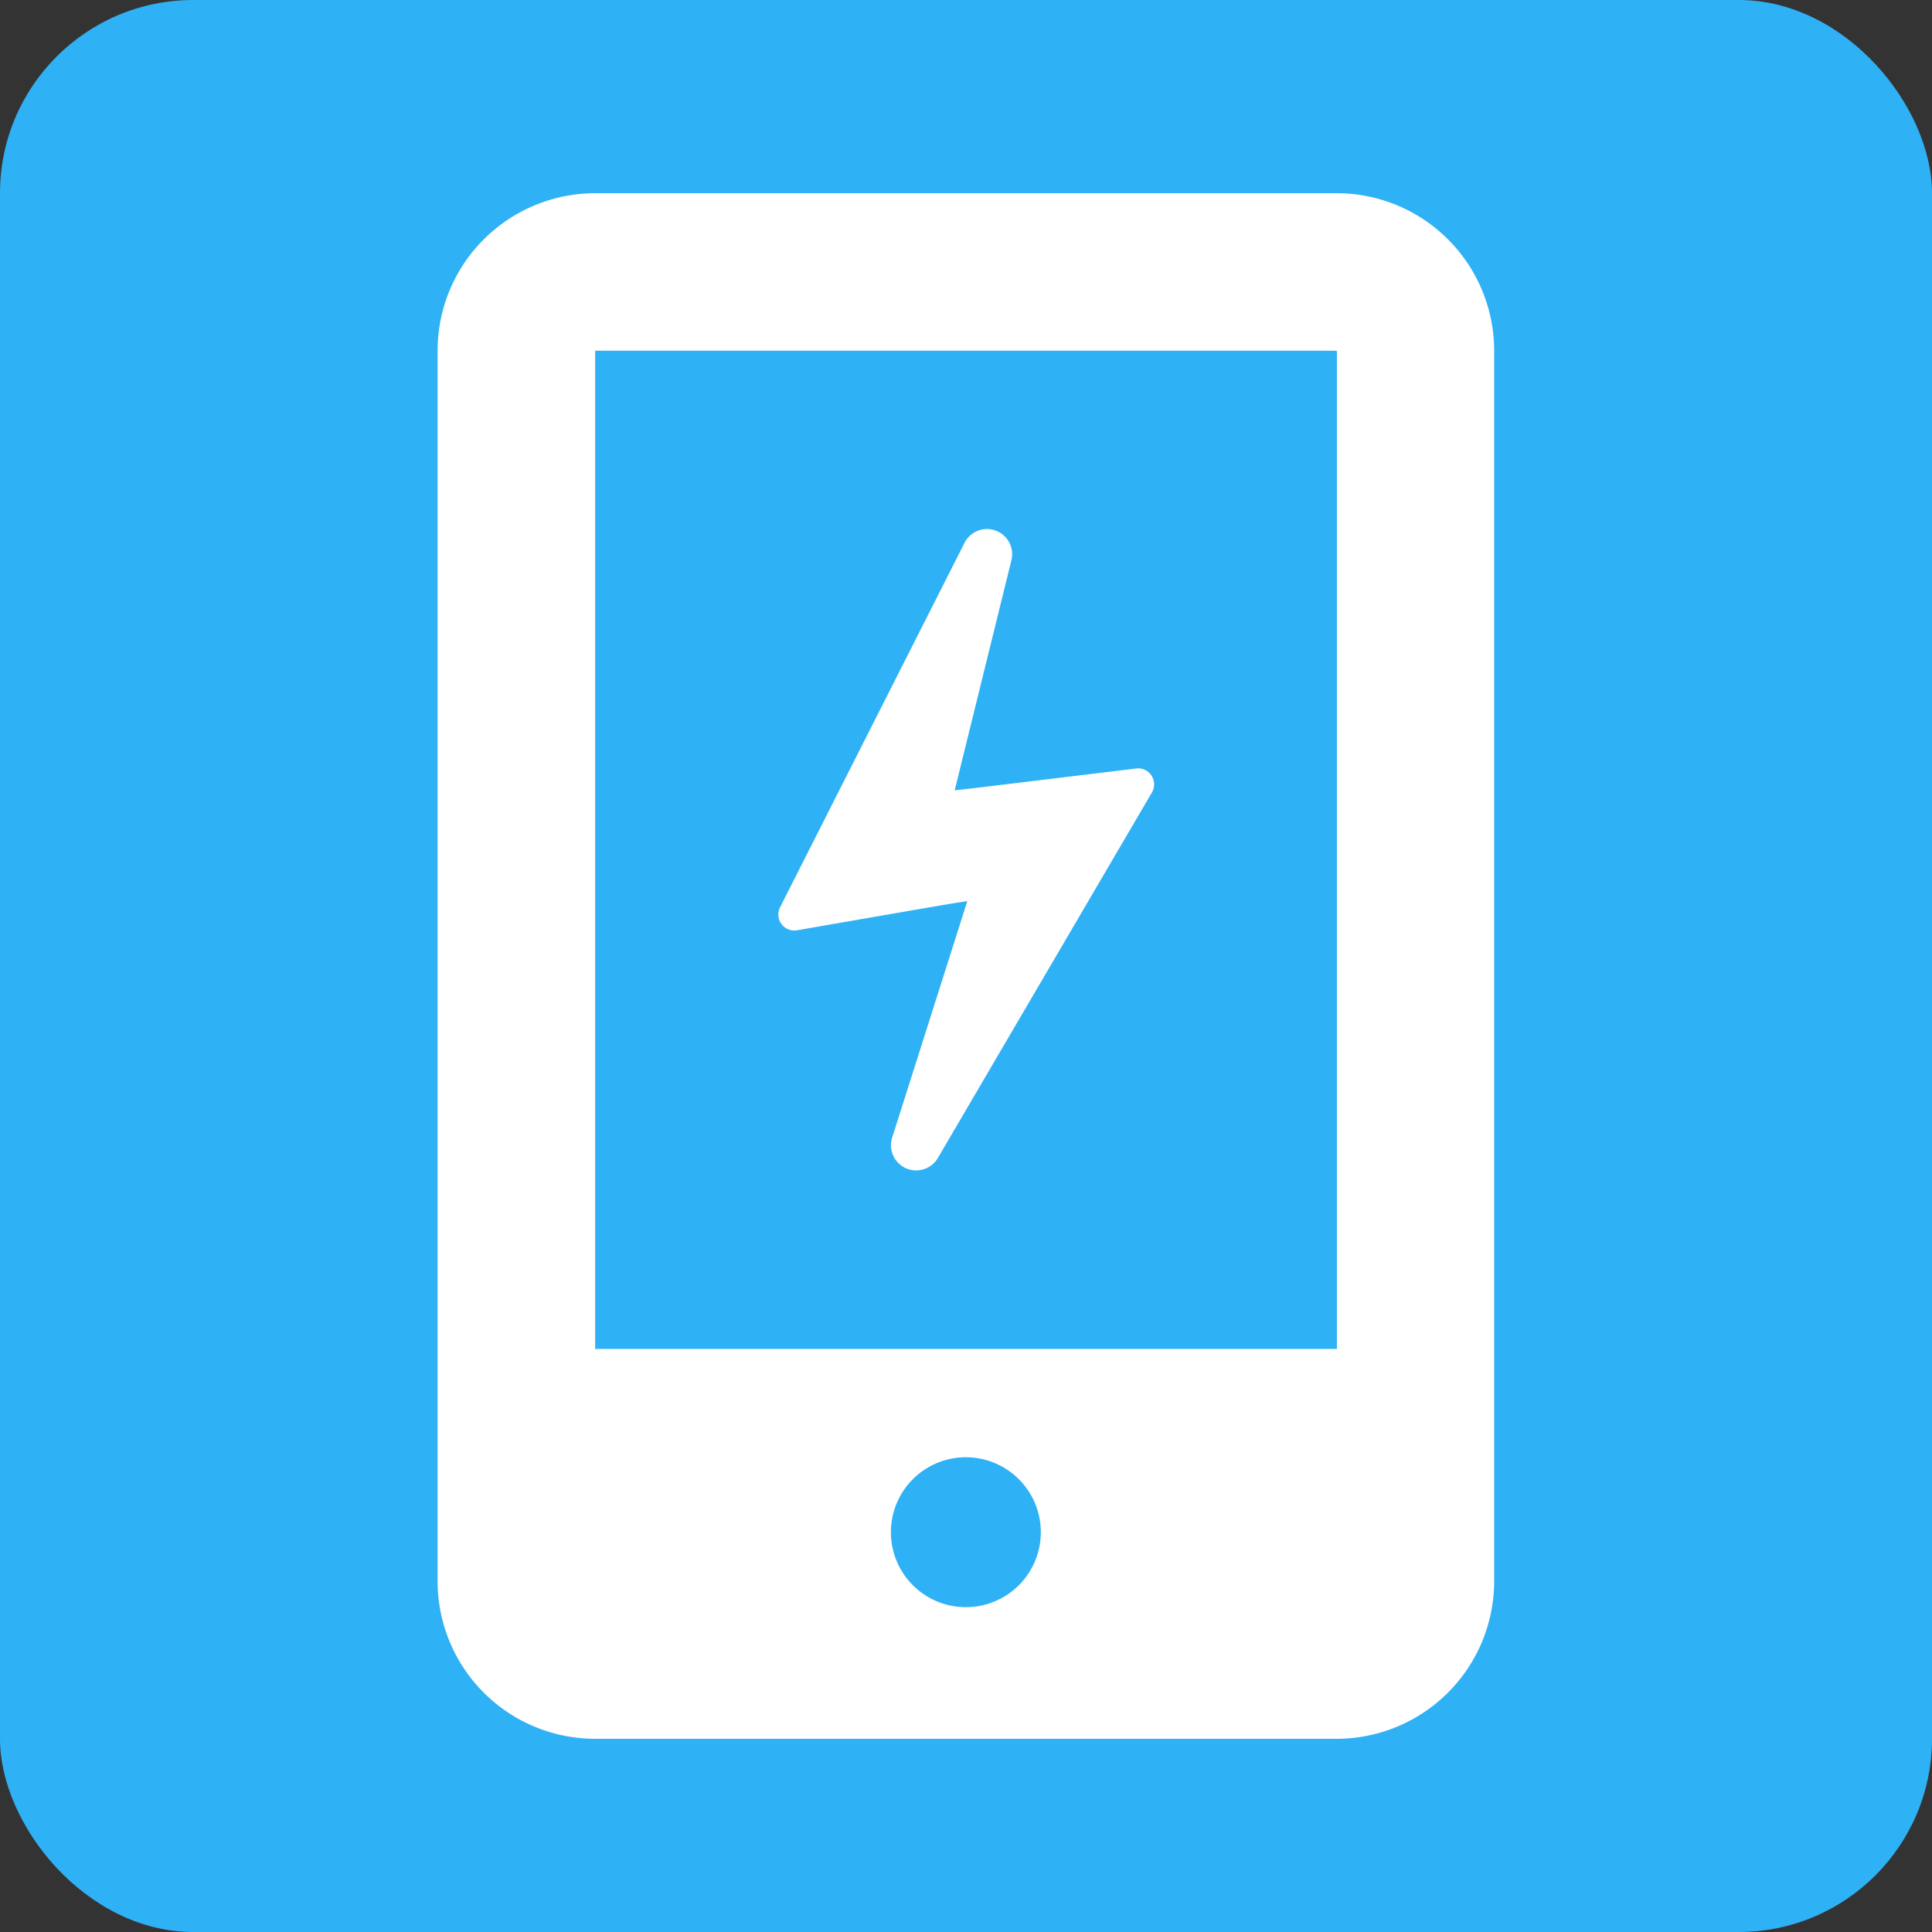 <svg data-name="グループ 829" xmlns="http://www.w3.org/2000/svg" width="40" height="40"><rect width="100%" height="100%" fill="#333333" stroke="none"/><defs><clipPath id="a"><path data-name="長方形 192" fill="#fff" d="M0 0h32v32H0z"/></clipPath></defs><rect data-name="長方形 334" width="40" height="40" rx="4" fill="#2FB1F5"/><g data-name="マスクグループ 10" transform="translate(4 4)" clip-path="url(#a)"><g data-name="スマホの充電の無料アイコン素材 1" fill="#fff"><path data-name="パス 1449" d="m12.498 15.261 2.421-.42.764-.131.344-.054-1.555 4.896a.521.521 0 0 0 .946.422l4.429-7.563a.331.331 0 0 0-.326-.5l-2.777.337-.731.088-.247.026L16.94 7.6a.521.521 0 0 0-.971-.36l-3.819 7.545a.331.331 0 0 0 .348.476Z"/><path data-name="パス 1450" d="M6.014.958a3.254 3.254 0 0 0-.954 2.3v25.481A3.263 3.263 0 0 0 8.322 32h15.357a3.265 3.265 0 0 0 3.256-3.261V3.265A3.263 3.263 0 0 0 23.679 0H8.322a3.268 3.268 0 0 0-2.308.958ZM17.17 28.739a1.552 1.552 0 1 1 .379-1.019 1.552 1.552 0 0 1-.379 1.019Zm6.509-25.474v20.664H8.322V3.261h15.324Z"/></g></g></svg>